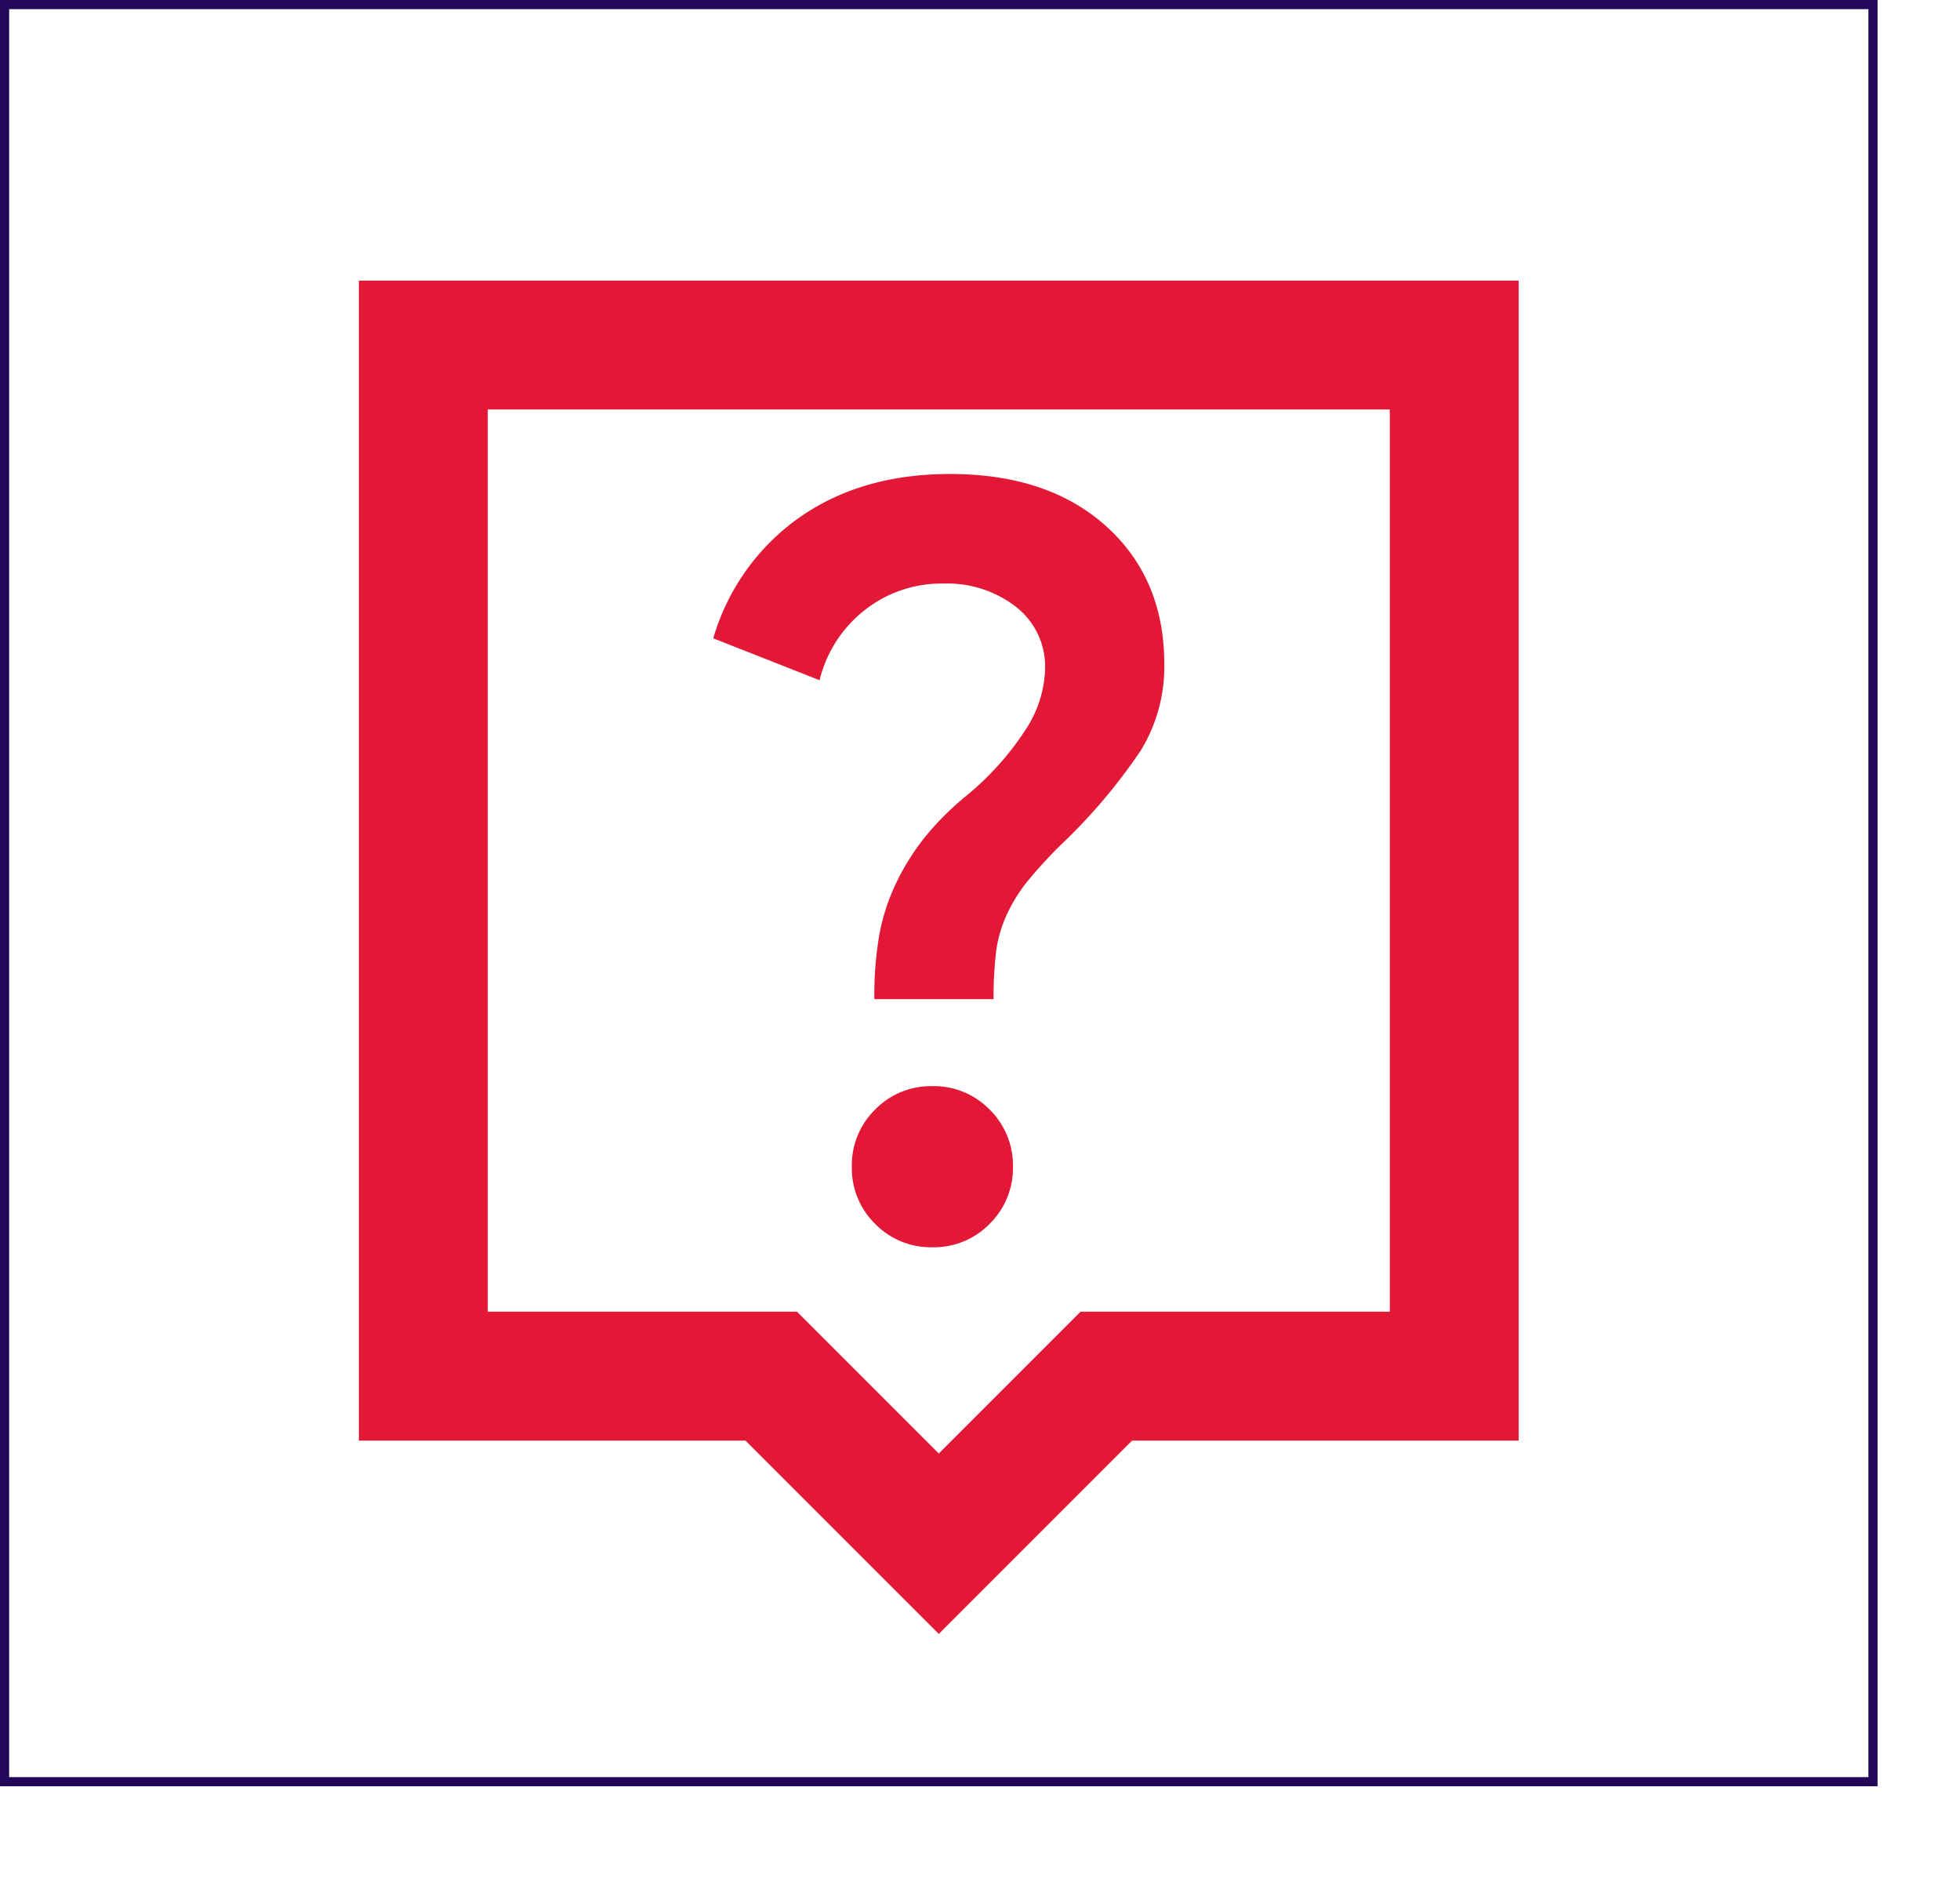 <svg xmlns="http://www.w3.org/2000/svg" xmlns:xlink="http://www.w3.org/1999/xlink" width="214" height="205" viewBox="0 0 214 205"><defs><filter id="a" x="0" y="0" width="214" height="205" filterUnits="userSpaceOnUse"><feGaussianBlur></feGaussianBlur></filter></defs><g transform="translate(-402 -1116)"><g transform="matrix(1, 0, 0, 1, 402, 1116)" filter="url(#a)"><g fill="#fff" stroke="#23085a" stroke-width="1"><rect width="205" height="195" stroke="none"></rect><rect x="0.5" y="0.5" width="204" height="194" fill="none"></rect></g></g><path d="M183.316-732.264,162.21-753.369H120V-880H246.631v126.631h-42.21ZM134.07-767.439h33.768l15.477,15.477,15.477-15.477h33.768V-865.93H134.07ZM183.316-816.684Zm-.7,42.21a8.491,8.491,0,0,0,6.244-2.55,8.491,8.491,0,0,0,2.55-6.244,8.491,8.491,0,0,0-2.55-6.244,8.491,8.491,0,0,0-6.244-2.55,8.491,8.491,0,0,0-6.244,2.55,8.491,8.491,0,0,0-2.55,6.244,8.491,8.491,0,0,0,2.55,6.244A8.491,8.491,0,0,0,182.612-774.474Zm-6.332-27.085H189.3a41.957,41.957,0,0,1,.264-5.1A13.881,13.881,0,0,1,190.7-810.7a17.451,17.451,0,0,1,2.2-3.605,50.033,50.033,0,0,1,3.781-4.133,61.711,61.711,0,0,0,8.706-10.289,17.551,17.551,0,0,0,2.55-9.409q0-9.321-6.332-15.037t-17.06-5.716q-9.673,0-16.444,4.749a24.506,24.506,0,0,0-9.409,13.191l11.608,4.573a13.865,13.865,0,0,1,4.925-7.651,13.545,13.545,0,0,1,8.618-2.9,12.212,12.212,0,0,1,7.914,2.55,8.259,8.259,0,0,1,3.166,6.771,12.7,12.7,0,0,1-1.935,6.332,31.763,31.763,0,0,1-6.507,7.387,31.317,31.317,0,0,0-4.837,4.837,26.187,26.187,0,0,0-3.078,5.012,22.606,22.606,0,0,0-1.759,5.54A39.443,39.443,0,0,0,176.281-801.559Z" transform="translate(321.184 2026.632)" fill="#e31837"></path></g></svg>